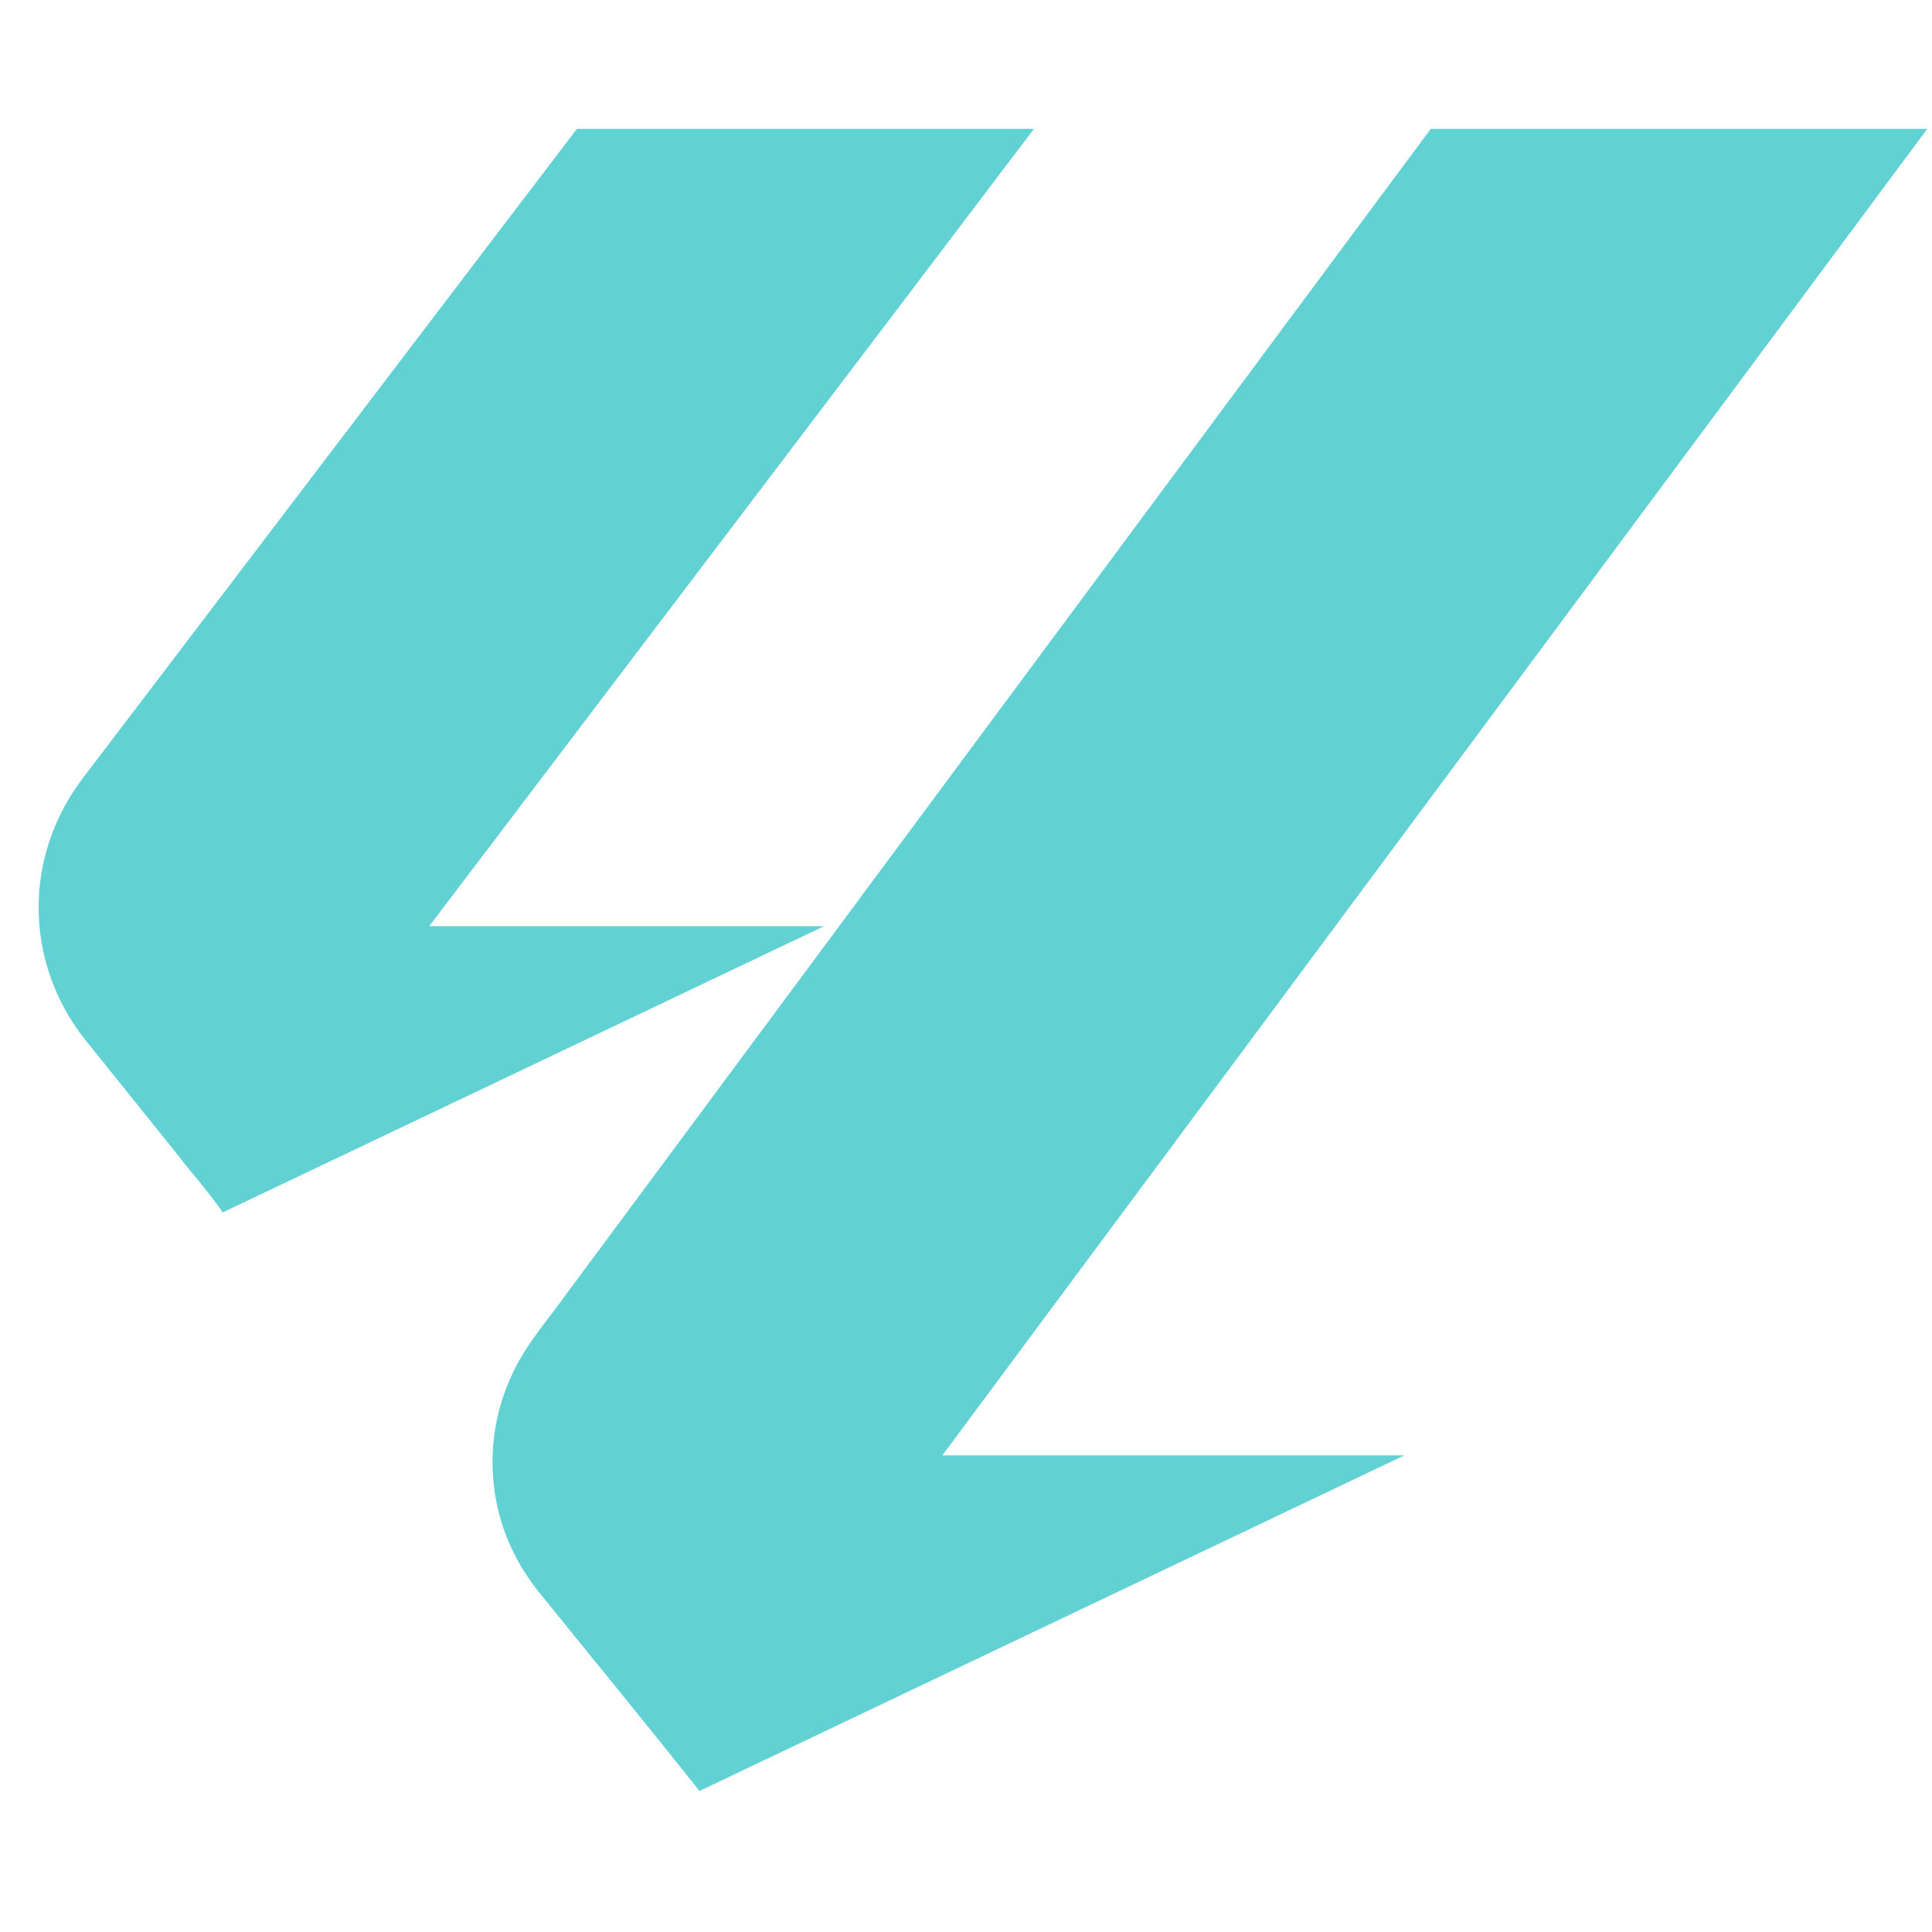 <svg width="16" height="16" viewBox="0 0 16 16" fill="none" xmlns="http://www.w3.org/2000/svg">
<path d="M4.778 1.067H8.563C6.895 3.269 5.224 5.469 3.555 7.67C4.645 7.67 5.735 7.67 6.825 7.67C5.165 8.461 3.504 9.251 1.844 10.041C1.731 9.873 1.592 9.722 1.469 9.561C1.214 9.244 0.959 8.927 0.705 8.61C0.456 8.298 0.319 7.908 0.32 7.516C0.319 7.134 0.449 6.753 0.687 6.443C2.051 4.651 3.413 2.858 4.778 1.067ZM11.849 1.067H15.961C13.243 4.729 10.523 8.391 7.804 12.053C9.079 12.053 10.355 12.053 11.63 12.053C9.684 12.98 7.739 13.906 5.793 14.832C5.37 14.299 4.938 13.773 4.51 13.243C4.411 13.125 4.322 12.998 4.255 12.861C4.03 12.412 4.021 11.873 4.226 11.415C4.338 11.152 4.535 10.935 4.701 10.702C7.084 7.49 9.464 4.277 11.849 1.067Z" fill="#62D1D4"/>
</svg>
